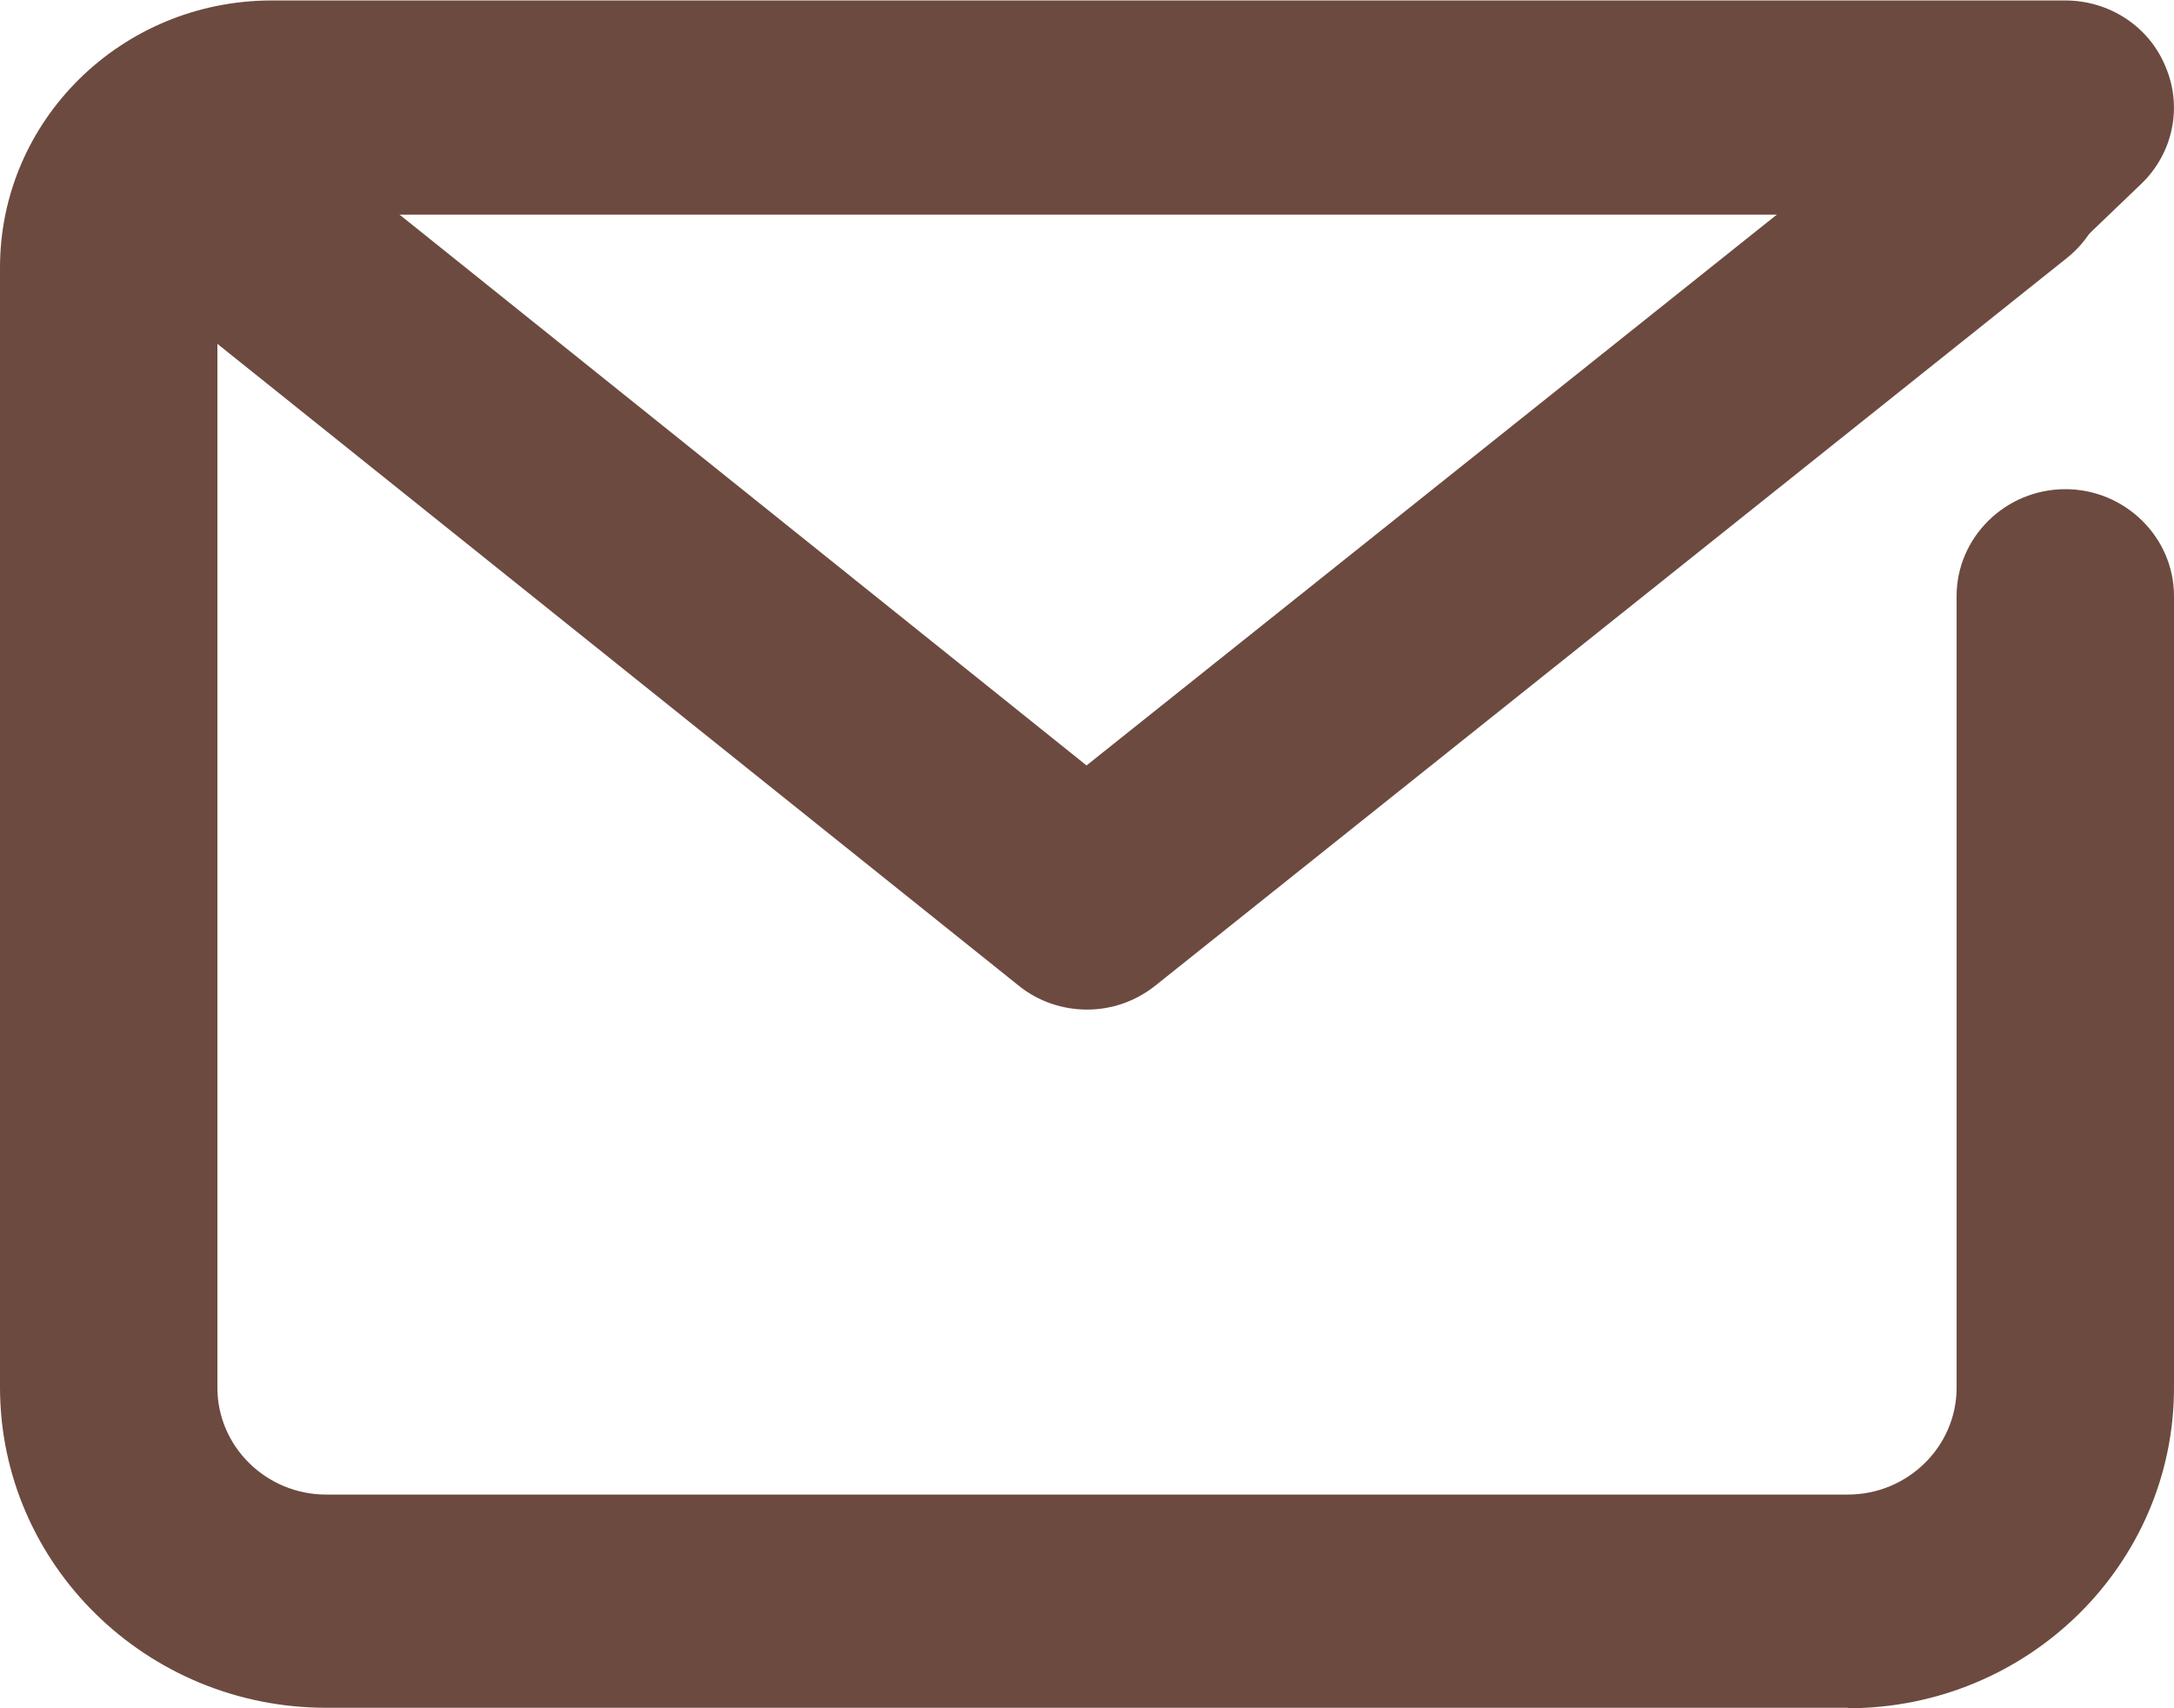 <svg width="14" height="11" viewBox="0 0 14 11" fill="none" xmlns="http://www.w3.org/2000/svg">
<g clip-path="url(#clip0_2022_413)">
<path d="M11.9 10.997H2.1C0.942 10.997 0 10.072 0 8.933V1.723C0 0.773 0.784 0.003 1.75 0.003H13.3C13.584 0.003 13.842 0.171 13.947 0.433C14.056 0.691 13.993 0.99 13.787 1.186L13.352 1.603C13.076 1.867 12.632 1.864 12.362 1.592C12.299 1.53 12.254 1.458 12.219 1.382H1.75C1.558 1.382 1.4 1.537 1.4 1.726V8.936C1.4 9.315 1.715 9.624 2.1 9.624H11.9C12.285 9.624 12.6 9.315 12.6 8.936V3.838C12.6 3.46 12.915 3.15 13.3 3.15C13.685 3.15 14 3.46 14 3.838V8.936C14 10.075 13.059 11 11.9 11V10.997Z" fill="#6C4A3F"/>
<path d="M7 6.501C6.843 6.501 6.685 6.449 6.559 6.346L0.718 1.668C0.417 1.427 0.375 0.994 0.616 0.701C0.861 0.405 1.302 0.364 1.6 0.602L6.997 4.929L12.425 0.598C12.726 0.357 13.167 0.402 13.409 0.698C13.654 0.994 13.608 1.427 13.307 1.664L7.441 6.346C7.312 6.449 7.158 6.501 7 6.501Z" fill="#6C4A3F"/>
</g>
<defs>
<clipPath id="clip0_2022_413">
<rect width="14" height="11" fill="#6C4A3F"/>
</clipPath>
</defs>
</svg>

